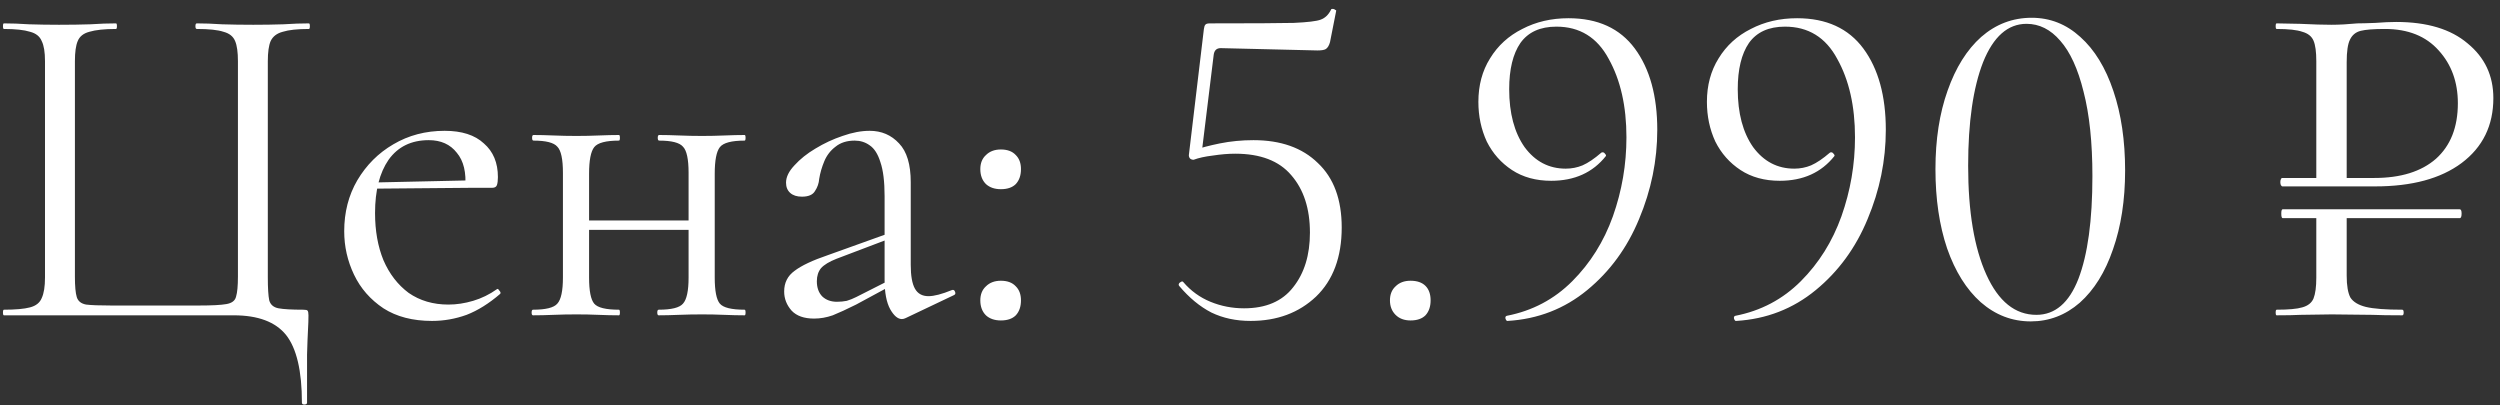 <?xml version="1.0" encoding="UTF-8"?> <svg xmlns="http://www.w3.org/2000/svg" width="111" height="18" viewBox="0 0 111 18" fill="none"><rect x="0" y="0" width="111" height="18" fill="#333333" stroke="none"/><path d="M13.405 17.878C13.405 16.468 13.17 15.466 12.7 14.871C12.23 14.29 11.456 14 10.377 14H0.173C0.146 14 0.132 13.959 0.132 13.876C0.132 13.793 0.146 13.751 0.173 13.751C0.685 13.751 1.072 13.717 1.335 13.647C1.597 13.578 1.77 13.44 1.853 13.233C1.95 13.025 1.998 12.721 1.998 12.32V2.717C1.998 2.316 1.95 2.019 1.853 1.826C1.77 1.618 1.597 1.48 1.335 1.411C1.072 1.328 0.685 1.286 0.173 1.286C0.146 1.286 0.132 1.245 0.132 1.162C0.132 1.079 0.146 1.038 0.173 1.038C0.505 1.038 0.878 1.051 1.293 1.079C1.722 1.093 2.164 1.1 2.621 1.1C3.132 1.1 3.595 1.093 4.01 1.079C4.425 1.051 4.805 1.038 5.151 1.038C5.178 1.038 5.192 1.079 5.192 1.162C5.192 1.245 5.178 1.286 5.151 1.286C4.639 1.286 4.245 1.328 3.969 1.411C3.706 1.48 3.533 1.618 3.45 1.826C3.367 2.019 3.326 2.316 3.326 2.717V12.279C3.326 12.707 3.353 13.011 3.409 13.191C3.464 13.371 3.602 13.482 3.823 13.523C4.045 13.551 4.418 13.565 4.943 13.565H8.822C9.403 13.565 9.81 13.544 10.046 13.502C10.294 13.461 10.44 13.35 10.481 13.17C10.536 12.991 10.564 12.693 10.564 12.279V2.717C10.564 2.316 10.523 2.019 10.44 1.826C10.357 1.618 10.184 1.48 9.921 1.411C9.672 1.328 9.278 1.286 8.739 1.286C8.697 1.286 8.677 1.245 8.677 1.162C8.677 1.079 8.697 1.038 8.739 1.038C9.071 1.038 9.444 1.051 9.859 1.079C10.287 1.093 10.751 1.1 11.248 1.1C11.719 1.1 12.161 1.093 12.576 1.079C13.004 1.051 13.385 1.038 13.716 1.038C13.744 1.038 13.758 1.079 13.758 1.162C13.758 1.245 13.744 1.286 13.716 1.286C13.205 1.286 12.818 1.328 12.555 1.411C12.292 1.48 12.113 1.618 12.016 1.826C11.933 2.019 11.891 2.316 11.891 2.717V12.32C11.891 12.79 11.912 13.129 11.954 13.336C12.009 13.53 12.147 13.647 12.368 13.689C12.59 13.73 12.956 13.751 13.468 13.751C13.578 13.751 13.64 13.765 13.654 13.793C13.682 13.82 13.696 13.889 13.696 14C13.696 14.194 13.689 14.408 13.675 14.643C13.661 14.892 13.647 15.258 13.633 15.742C13.633 16.24 13.633 16.952 13.633 17.878C13.633 17.934 13.592 17.961 13.509 17.961C13.44 17.961 13.405 17.934 13.405 17.878ZM19.182 14.249C18.325 14.249 17.606 14.062 17.025 13.689C16.445 13.302 16.009 12.804 15.719 12.196C15.428 11.587 15.283 10.944 15.283 10.267C15.283 9.423 15.477 8.67 15.864 8.006C16.265 7.329 16.797 6.796 17.461 6.409C18.138 6.008 18.899 5.808 19.742 5.808C20.503 5.808 21.083 5.994 21.484 6.368C21.899 6.727 22.107 7.225 22.107 7.861C22.107 8.013 22.093 8.131 22.065 8.214C22.037 8.296 21.968 8.338 21.858 8.338H20.655C20.71 7.66 20.586 7.142 20.282 6.782C19.991 6.409 19.576 6.223 19.037 6.223C18.263 6.223 17.668 6.513 17.253 7.094C16.852 7.674 16.652 8.462 16.652 9.458C16.652 10.246 16.776 10.944 17.025 11.553C17.288 12.161 17.661 12.645 18.145 13.005C18.643 13.35 19.231 13.523 19.908 13.523C20.268 13.523 20.634 13.468 21.007 13.357C21.381 13.246 21.733 13.074 22.065 12.839C22.093 12.811 22.127 12.832 22.169 12.901C22.224 12.956 22.238 13.005 22.21 13.046C21.712 13.475 21.215 13.786 20.717 13.979C20.219 14.159 19.708 14.249 19.182 14.249ZM16.279 8.379L16.258 8.11L20.987 8.006V8.338L16.279 8.379ZM25.533 10.205V9.79H31.112V10.205H25.533ZM24.994 12.32V7.674C24.994 7.066 24.911 6.679 24.745 6.513C24.593 6.333 24.24 6.243 23.687 6.243C23.645 6.243 23.625 6.202 23.625 6.119C23.625 6.036 23.645 5.994 23.687 5.994C23.95 5.994 24.247 6.001 24.579 6.015C24.911 6.029 25.249 6.036 25.595 6.036C25.927 6.036 26.259 6.029 26.591 6.015C26.922 6.001 27.22 5.994 27.482 5.994C27.51 5.994 27.524 6.036 27.524 6.119C27.524 6.202 27.51 6.243 27.482 6.243C26.902 6.243 26.535 6.34 26.383 6.534C26.231 6.727 26.155 7.121 26.155 7.716V12.32C26.155 12.915 26.231 13.302 26.383 13.482C26.535 13.661 26.902 13.751 27.482 13.751C27.51 13.751 27.524 13.793 27.524 13.876C27.524 13.959 27.51 14 27.482 14C27.206 14 26.902 13.993 26.57 13.979C26.252 13.965 25.927 13.959 25.595 13.959C25.249 13.959 24.911 13.965 24.579 13.979C24.247 13.993 23.943 14 23.666 14C23.625 14 23.604 13.959 23.604 13.876C23.604 13.793 23.625 13.751 23.666 13.751C24.233 13.751 24.593 13.661 24.745 13.482C24.911 13.302 24.994 12.915 24.994 12.32ZM30.573 12.32V7.674C30.573 7.066 30.49 6.679 30.324 6.513C30.172 6.333 29.819 6.243 29.266 6.243C29.225 6.243 29.204 6.202 29.204 6.119C29.204 6.036 29.225 5.994 29.266 5.994C29.529 5.994 29.826 6.001 30.158 6.015C30.49 6.029 30.828 6.036 31.174 6.036C31.506 6.036 31.838 6.029 32.17 6.015C32.502 6.001 32.799 5.994 33.062 5.994C33.089 5.994 33.103 6.036 33.103 6.119C33.103 6.202 33.089 6.243 33.062 6.243C32.481 6.243 32.114 6.34 31.962 6.534C31.81 6.727 31.734 7.121 31.734 7.716V12.32C31.734 12.915 31.81 13.302 31.962 13.482C32.114 13.661 32.481 13.751 33.062 13.751C33.089 13.751 33.103 13.793 33.103 13.876C33.103 13.959 33.089 14 33.062 14C32.785 14 32.481 13.993 32.149 13.979C31.831 13.965 31.506 13.959 31.174 13.959C30.828 13.959 30.483 13.965 30.137 13.979C29.805 13.993 29.508 14 29.245 14C29.204 14 29.183 13.959 29.183 13.876C29.183 13.793 29.204 13.751 29.245 13.751C29.812 13.751 30.172 13.661 30.324 13.482C30.49 13.302 30.573 12.915 30.573 12.32ZM40.209 14.124C40.154 14.152 40.098 14.166 40.043 14.166C39.863 14.166 39.691 14.021 39.525 13.73C39.359 13.426 39.276 12.991 39.276 12.424V8.711C39.276 8.061 39.214 7.557 39.089 7.197C38.978 6.838 38.819 6.589 38.612 6.451C38.419 6.312 38.197 6.243 37.948 6.243C37.603 6.243 37.319 6.333 37.098 6.513C36.877 6.679 36.711 6.893 36.6 7.156C36.49 7.419 36.414 7.681 36.372 7.944C36.358 8.137 36.296 8.317 36.185 8.483C36.089 8.649 35.895 8.732 35.605 8.732C35.383 8.732 35.211 8.677 35.086 8.566C34.962 8.456 34.9 8.303 34.9 8.11C34.9 7.861 35.024 7.605 35.273 7.342C35.522 7.066 35.833 6.817 36.206 6.596C36.593 6.361 36.994 6.174 37.409 6.036C37.838 5.884 38.239 5.808 38.612 5.808C39.138 5.808 39.573 5.994 39.919 6.368C40.264 6.727 40.437 7.301 40.437 8.089V11.76C40.437 12.244 40.499 12.597 40.624 12.818C40.748 13.039 40.949 13.15 41.225 13.15C41.474 13.15 41.82 13.06 42.262 12.88C42.331 12.852 42.38 12.88 42.407 12.963C42.435 13.032 42.414 13.081 42.345 13.108L40.209 14.124ZM36.144 14.145C35.702 14.145 35.37 14.028 35.148 13.793C34.927 13.544 34.817 13.26 34.817 12.942C34.817 12.555 34.969 12.251 35.273 12.03C35.577 11.795 36.075 11.56 36.766 11.325L39.483 10.35L39.545 10.578L37.139 11.491C36.822 11.615 36.593 11.753 36.455 11.905C36.331 12.057 36.268 12.251 36.268 12.486C36.268 12.776 36.351 13.005 36.517 13.17C36.683 13.322 36.898 13.399 37.16 13.399C37.312 13.399 37.458 13.385 37.596 13.357C37.734 13.316 37.872 13.26 38.011 13.191L39.773 12.299L39.815 12.548L38.011 13.523C37.596 13.73 37.25 13.889 36.974 14C36.697 14.097 36.42 14.145 36.144 14.145ZM44.439 14.228C44.162 14.228 43.941 14.152 43.775 14C43.609 13.834 43.526 13.613 43.526 13.336C43.526 13.074 43.609 12.866 43.775 12.714C43.941 12.548 44.162 12.465 44.439 12.465C44.729 12.465 44.95 12.548 45.102 12.714C45.255 12.866 45.331 13.074 45.331 13.336C45.331 13.613 45.255 13.834 45.102 14C44.95 14.152 44.729 14.228 44.439 14.228ZM44.439 8.4C44.162 8.4 43.941 8.324 43.775 8.172C43.609 8.006 43.526 7.785 43.526 7.508C43.526 7.246 43.609 7.038 43.775 6.886C43.941 6.72 44.162 6.637 44.439 6.637C44.729 6.637 44.95 6.72 45.102 6.886C45.255 7.038 45.331 7.246 45.331 7.508C45.331 7.785 45.255 8.006 45.102 8.172C44.95 8.324 44.729 8.4 44.439 8.4ZM52.997 7.094C52.928 7.094 52.873 7.073 52.831 7.031C52.79 6.976 52.776 6.914 52.79 6.845L53.453 1.286C53.467 1.19 53.488 1.127 53.516 1.1C53.543 1.058 53.612 1.038 53.723 1.038C55.59 1.038 56.827 1.031 57.435 1.017C58.058 0.989 58.459 0.941 58.638 0.872C58.832 0.802 58.984 0.657 59.095 0.436C59.095 0.408 59.122 0.395 59.178 0.395C59.219 0.395 59.254 0.408 59.281 0.436C59.323 0.45 59.337 0.471 59.323 0.498L59.053 1.867C59.012 2.019 58.949 2.123 58.866 2.178C58.797 2.22 58.673 2.24 58.493 2.24L54.2 2.137C54.02 2.137 53.916 2.234 53.889 2.427L53.35 6.824L52.997 7.094ZM52.541 12.527C52.873 12.915 53.274 13.205 53.744 13.399C54.214 13.592 54.712 13.689 55.237 13.689C56.205 13.689 56.931 13.378 57.415 12.756C57.912 12.133 58.161 11.325 58.161 10.329C58.161 9.264 57.885 8.414 57.332 7.778C56.792 7.142 55.963 6.824 54.843 6.824C54.539 6.824 54.207 6.852 53.847 6.907C53.502 6.948 53.218 7.011 52.997 7.094C52.983 7.094 52.976 7.08 52.976 7.052C52.976 6.983 52.983 6.914 52.997 6.845C53.025 6.762 53.045 6.7 53.059 6.658C53.322 6.561 53.688 6.464 54.158 6.368C54.642 6.271 55.14 6.223 55.652 6.223C56.868 6.223 57.822 6.561 58.514 7.239C59.219 7.902 59.572 8.856 59.572 10.101C59.572 11.414 59.191 12.438 58.431 13.17C57.67 13.889 56.703 14.249 55.527 14.249C54.877 14.249 54.297 14.124 53.785 13.876C53.274 13.613 52.797 13.219 52.354 12.693L52.333 12.652C52.333 12.597 52.361 12.555 52.416 12.527C52.472 12.486 52.513 12.486 52.541 12.527ZM62.627 14.228C62.35 14.228 62.129 14.145 61.963 13.979C61.797 13.813 61.714 13.599 61.714 13.336C61.714 13.074 61.797 12.866 61.963 12.714C62.129 12.548 62.35 12.465 62.627 12.465C62.917 12.465 63.139 12.541 63.291 12.693C63.443 12.845 63.519 13.06 63.519 13.336C63.519 13.613 63.443 13.834 63.291 14C63.139 14.152 62.917 14.228 62.627 14.228ZM68.875 8.027C68.198 8.027 67.617 7.868 67.133 7.55C66.649 7.232 66.276 6.81 66.013 6.285C65.764 5.745 65.64 5.158 65.64 4.522C65.64 3.789 65.812 3.146 66.158 2.593C66.504 2.026 66.981 1.591 67.589 1.286C68.198 0.968 68.882 0.809 69.642 0.809C70.942 0.809 71.924 1.259 72.588 2.157C73.251 3.056 73.583 4.259 73.583 5.766C73.583 7.121 73.314 8.442 72.774 9.728C72.249 11 71.481 12.05 70.472 12.88C69.463 13.71 68.287 14.166 66.946 14.249C66.905 14.263 66.87 14.228 66.843 14.145C66.829 14.076 66.85 14.035 66.905 14.021C68.039 13.8 69.007 13.288 69.808 12.486C70.61 11.684 71.212 10.723 71.613 9.603C72.014 8.469 72.214 7.301 72.214 6.098C72.214 4.715 71.951 3.554 71.426 2.614C70.915 1.66 70.14 1.183 69.103 1.183C68.384 1.183 67.852 1.425 67.506 1.909C67.174 2.393 67.008 3.077 67.008 3.962C67.008 5.026 67.237 5.884 67.693 6.534C68.163 7.17 68.771 7.488 69.518 7.488C69.781 7.488 70.03 7.439 70.265 7.342C70.514 7.232 70.79 7.045 71.094 6.782C71.108 6.769 71.129 6.762 71.156 6.762C71.198 6.762 71.233 6.782 71.26 6.824C71.302 6.865 71.316 6.9 71.302 6.928C70.721 7.66 69.912 8.027 68.875 8.027ZM79.022 8.027C78.345 8.027 77.764 7.868 77.28 7.55C76.796 7.232 76.423 6.81 76.16 6.285C75.911 5.745 75.787 5.158 75.787 4.522C75.787 3.789 75.96 3.146 76.305 2.593C76.651 2.026 77.128 1.591 77.736 1.286C78.345 0.968 79.029 0.809 79.79 0.809C81.089 0.809 82.071 1.259 82.735 2.157C83.398 3.056 83.73 4.259 83.73 5.766C83.73 7.121 83.461 8.442 82.921 9.728C82.396 11 81.629 12.05 80.619 12.88C79.61 13.71 78.435 14.166 77.094 14.249C77.052 14.263 77.017 14.228 76.99 14.145C76.976 14.076 76.997 14.035 77.052 14.021C78.186 13.8 79.154 13.288 79.956 12.486C80.758 11.684 81.359 10.723 81.76 9.603C82.161 8.469 82.362 7.301 82.362 6.098C82.362 4.715 82.099 3.554 81.573 2.614C81.062 1.66 80.287 1.183 79.251 1.183C78.531 1.183 77.999 1.425 77.653 1.909C77.322 2.393 77.156 3.077 77.156 3.962C77.156 5.026 77.384 5.884 77.84 6.534C78.31 7.17 78.919 7.488 79.665 7.488C79.928 7.488 80.177 7.439 80.412 7.342C80.661 7.232 80.937 7.045 81.242 6.782C81.255 6.769 81.276 6.762 81.304 6.762C81.345 6.762 81.38 6.782 81.407 6.824C81.449 6.865 81.463 6.9 81.449 6.928C80.868 7.66 80.059 8.027 79.022 8.027ZM90.165 14.27C89.335 14.27 88.596 13.986 87.946 13.419C87.31 12.852 86.812 12.057 86.453 11.034C86.107 10.011 85.934 8.836 85.934 7.508C85.934 6.195 86.114 5.033 86.473 4.024C86.833 3.001 87.331 2.206 87.967 1.639C88.617 1.072 89.363 0.789 90.207 0.789C91.022 0.789 91.741 1.072 92.364 1.639C92.999 2.206 93.49 3.008 93.836 4.045C94.182 5.068 94.355 6.243 94.355 7.571C94.355 8.884 94.175 10.053 93.815 11.076C93.47 12.085 92.979 12.873 92.343 13.44C91.707 13.993 90.981 14.27 90.165 14.27ZM90.414 13.979C91.243 13.979 91.866 13.447 92.281 12.382C92.695 11.304 92.903 9.783 92.903 7.819C92.903 6.326 92.771 5.075 92.509 4.066C92.26 3.056 91.914 2.303 91.472 1.805C91.043 1.307 90.545 1.058 89.978 1.058C89.149 1.058 88.506 1.625 88.05 2.759C87.607 3.893 87.386 5.427 87.386 7.363C87.386 9.396 87.656 11.007 88.195 12.196C88.734 13.385 89.474 13.979 90.414 13.979ZM101.351 9.686C101.31 9.686 101.289 9.617 101.289 9.479C101.289 9.354 101.31 9.292 101.351 9.292H109.212C109.267 9.292 109.295 9.354 109.295 9.479C109.295 9.617 109.267 9.686 109.212 9.686H101.351ZM104.193 12.237C104.193 12.68 104.248 13.005 104.358 13.212C104.483 13.405 104.711 13.544 105.043 13.627C105.389 13.71 105.928 13.751 106.661 13.751C106.702 13.751 106.723 13.793 106.723 13.876C106.723 13.959 106.702 14 106.661 14C106.094 14 105.651 13.993 105.333 13.979L103.529 13.959L102.139 13.979C101.877 13.993 101.524 14 101.082 14C101.054 14 101.04 13.959 101.04 13.876C101.04 13.793 101.054 13.751 101.082 13.751C101.607 13.751 101.987 13.717 102.222 13.647C102.471 13.578 102.637 13.447 102.72 13.253C102.803 13.046 102.844 12.735 102.844 12.32V9.541H104.193V12.237ZM102.844 2.717C102.844 2.303 102.803 1.998 102.72 1.805C102.637 1.611 102.471 1.48 102.222 1.411C101.987 1.328 101.607 1.286 101.082 1.286C101.054 1.286 101.04 1.245 101.04 1.162C101.04 1.079 101.054 1.038 101.082 1.038L102.119 1.058C102.699 1.086 103.162 1.1 103.508 1.1C103.854 1.1 104.241 1.079 104.67 1.038C104.836 1.038 105.098 1.031 105.458 1.017C105.817 0.989 106.128 0.975 106.391 0.975C107.76 0.975 108.818 1.293 109.564 1.929C110.325 2.552 110.705 3.36 110.705 4.356C110.705 5.573 110.235 6.534 109.295 7.239C108.368 7.93 107.089 8.276 105.458 8.276H101.33C101.317 8.276 101.296 8.255 101.268 8.214C101.254 8.172 101.247 8.131 101.247 8.089C101.247 8.034 101.254 7.992 101.268 7.965C101.282 7.923 101.303 7.902 101.33 7.902H105.416C106.592 7.902 107.504 7.619 108.154 7.052C108.804 6.471 109.129 5.649 109.129 4.584C109.129 3.644 108.845 2.863 108.278 2.24C107.711 1.604 106.916 1.286 105.893 1.286C105.395 1.286 105.036 1.314 104.815 1.369C104.594 1.425 104.435 1.556 104.338 1.763C104.241 1.957 104.193 2.289 104.193 2.759V8.048H102.844V2.717Z" fill="white"></path></svg> 